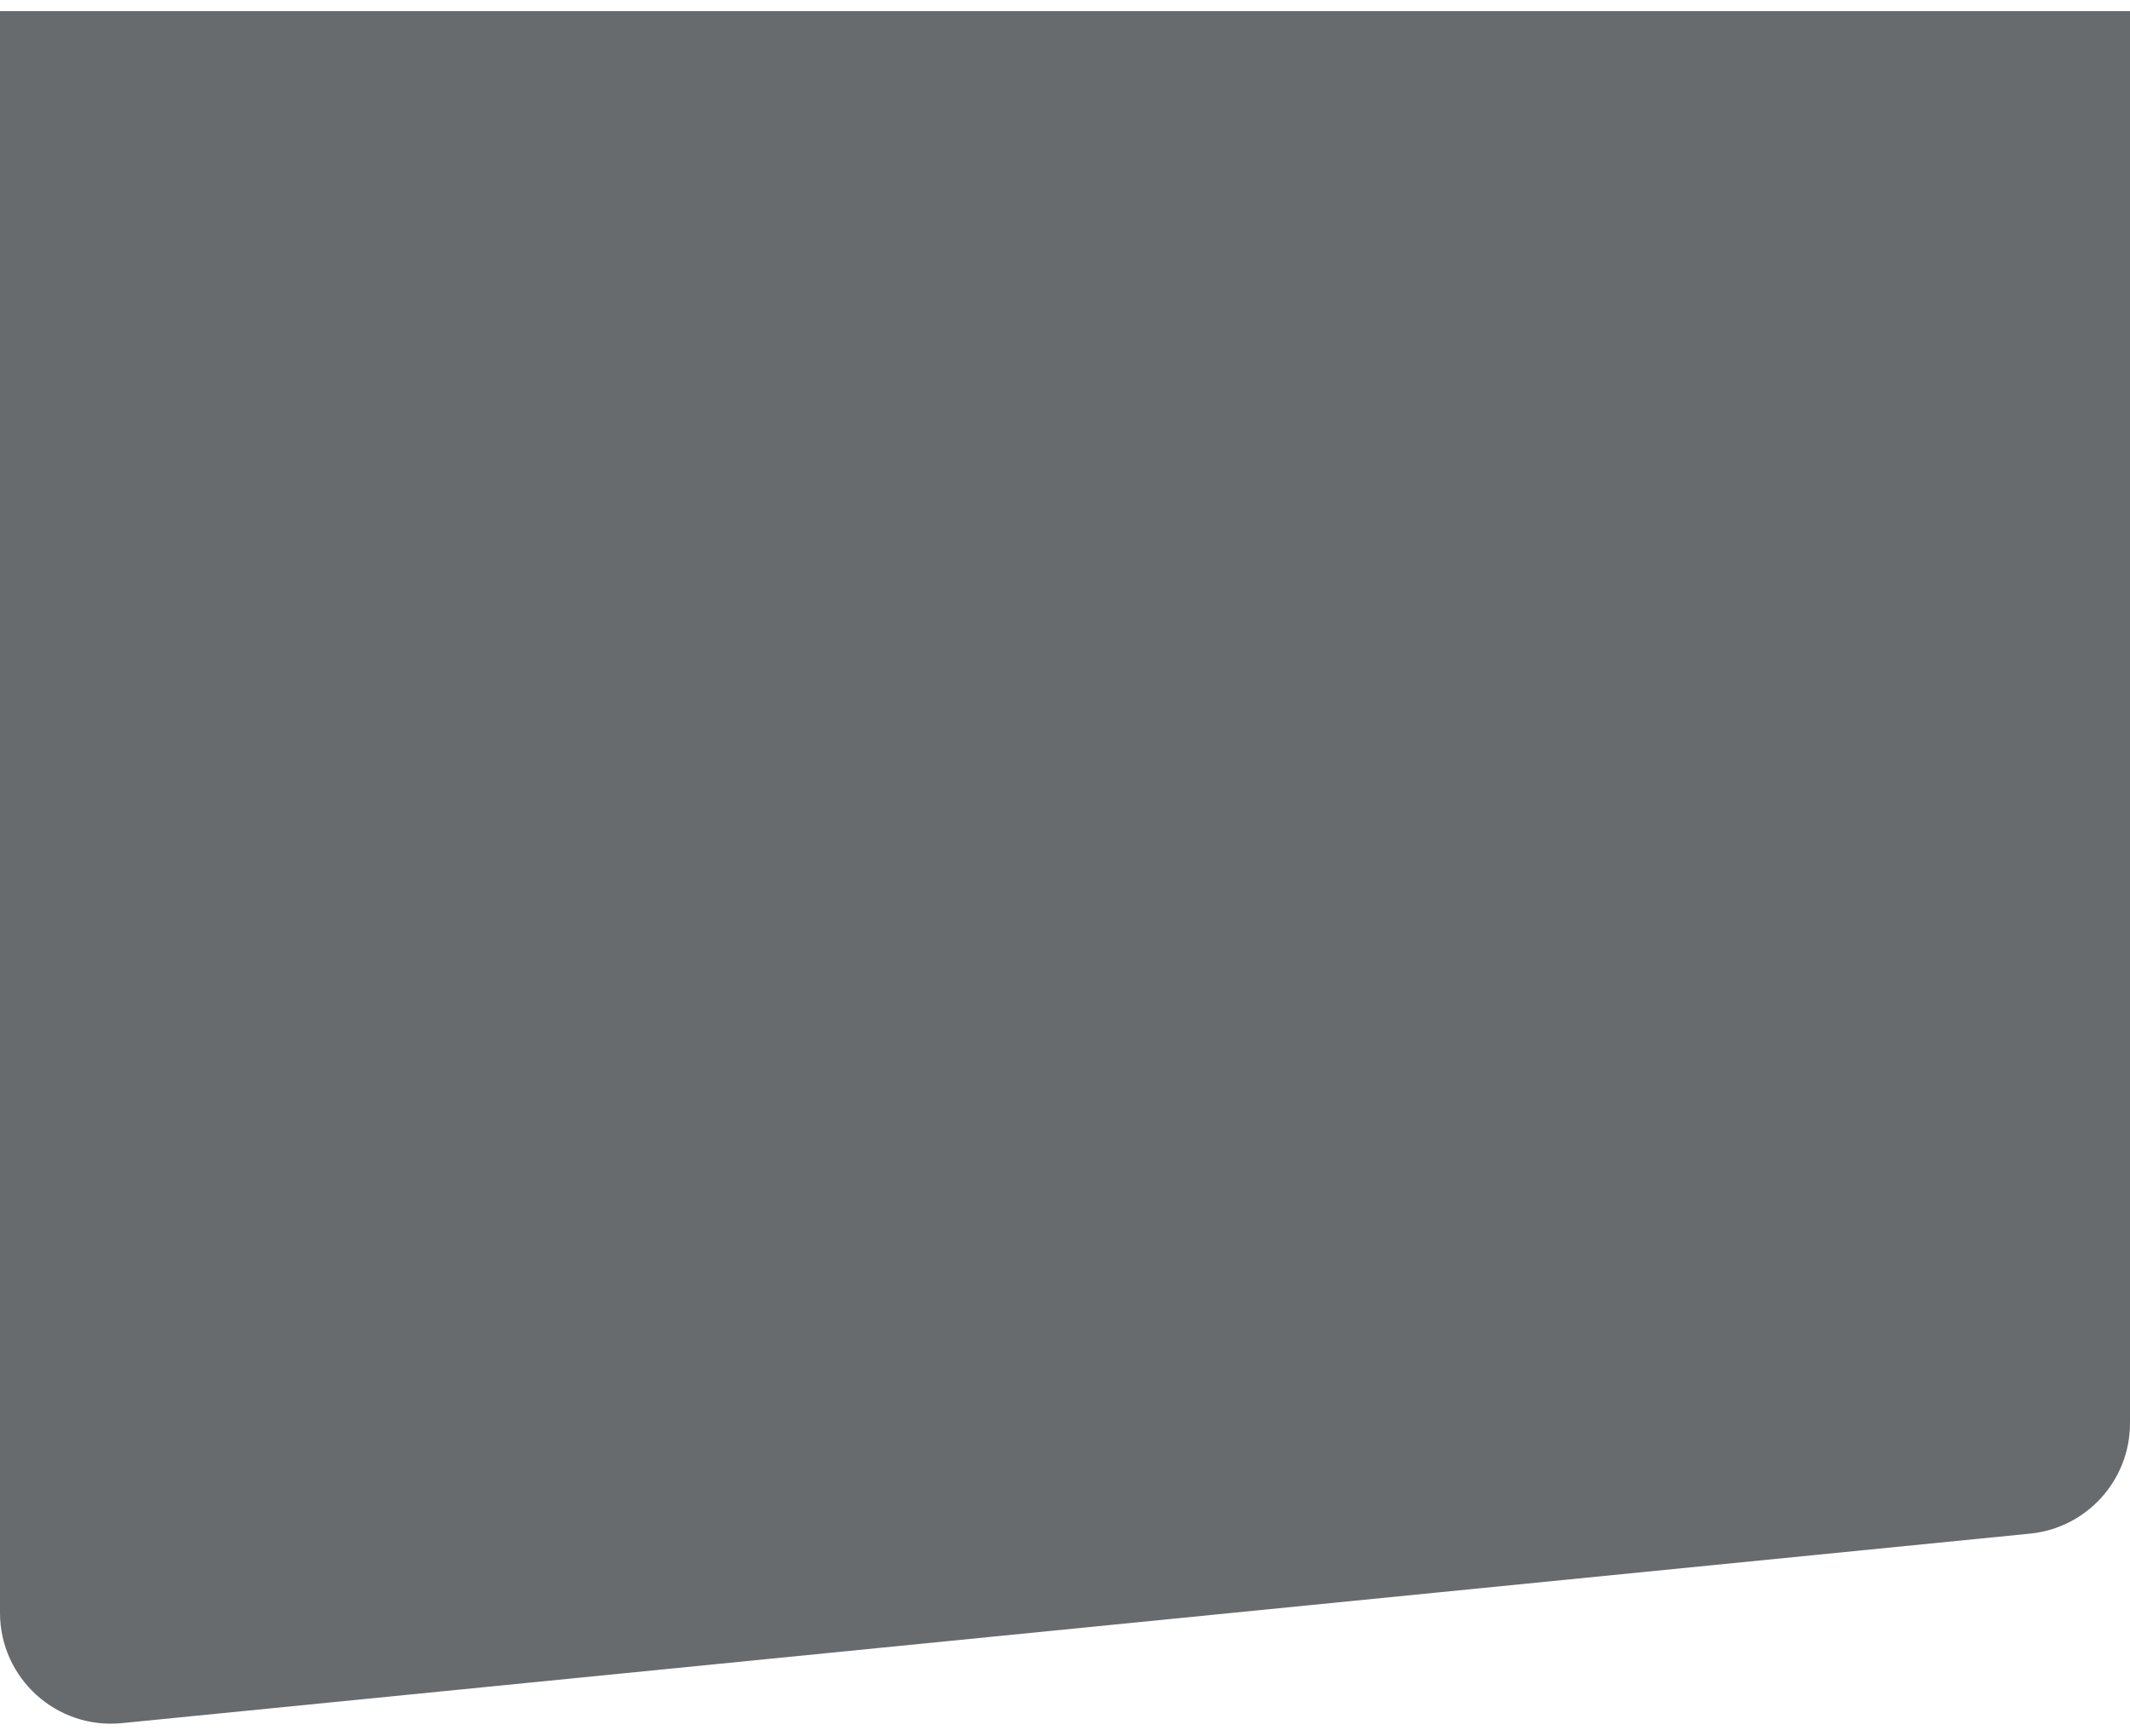 <svg width="1920" height="1565" viewBox="0 0 1920 1565" fill="none" xmlns="http://www.w3.org/2000/svg">
<g filter="url(#filter0_bf_11_10)">
<path d="M0 10.056L1920 10.056V1283.22C1920 1334.62 1881.03 1377.65 1829.88 1382.73L109.885 1553.58C51.038 1559.43 0 1513.21 0 1454.07V10.056Z" fill="#181C1F" fill-opacity="0.65"/>
</g>
<defs>
<filter id="filter0_bf_11_10" x="-100" y="-89.944" width="2120" height="1744.03" filterUnits="userSpaceOnUse" color-interpolation-filters="sRGB">
<feFlood flood-opacity="0" result="BackgroundImageFix"/>
<feGaussianBlur in="BackgroundImage" stdDeviation="50"/>
<feComposite in2="SourceAlpha" operator="in" result="effect1_backgroundBlur_11_10"/>
<feBlend mode="normal" in="SourceGraphic" in2="effect1_backgroundBlur_11_10" result="shape"/>
<feGaussianBlur stdDeviation="5" result="effect2_foregroundBlur_11_10"/>
</filter>
</defs>
</svg>
